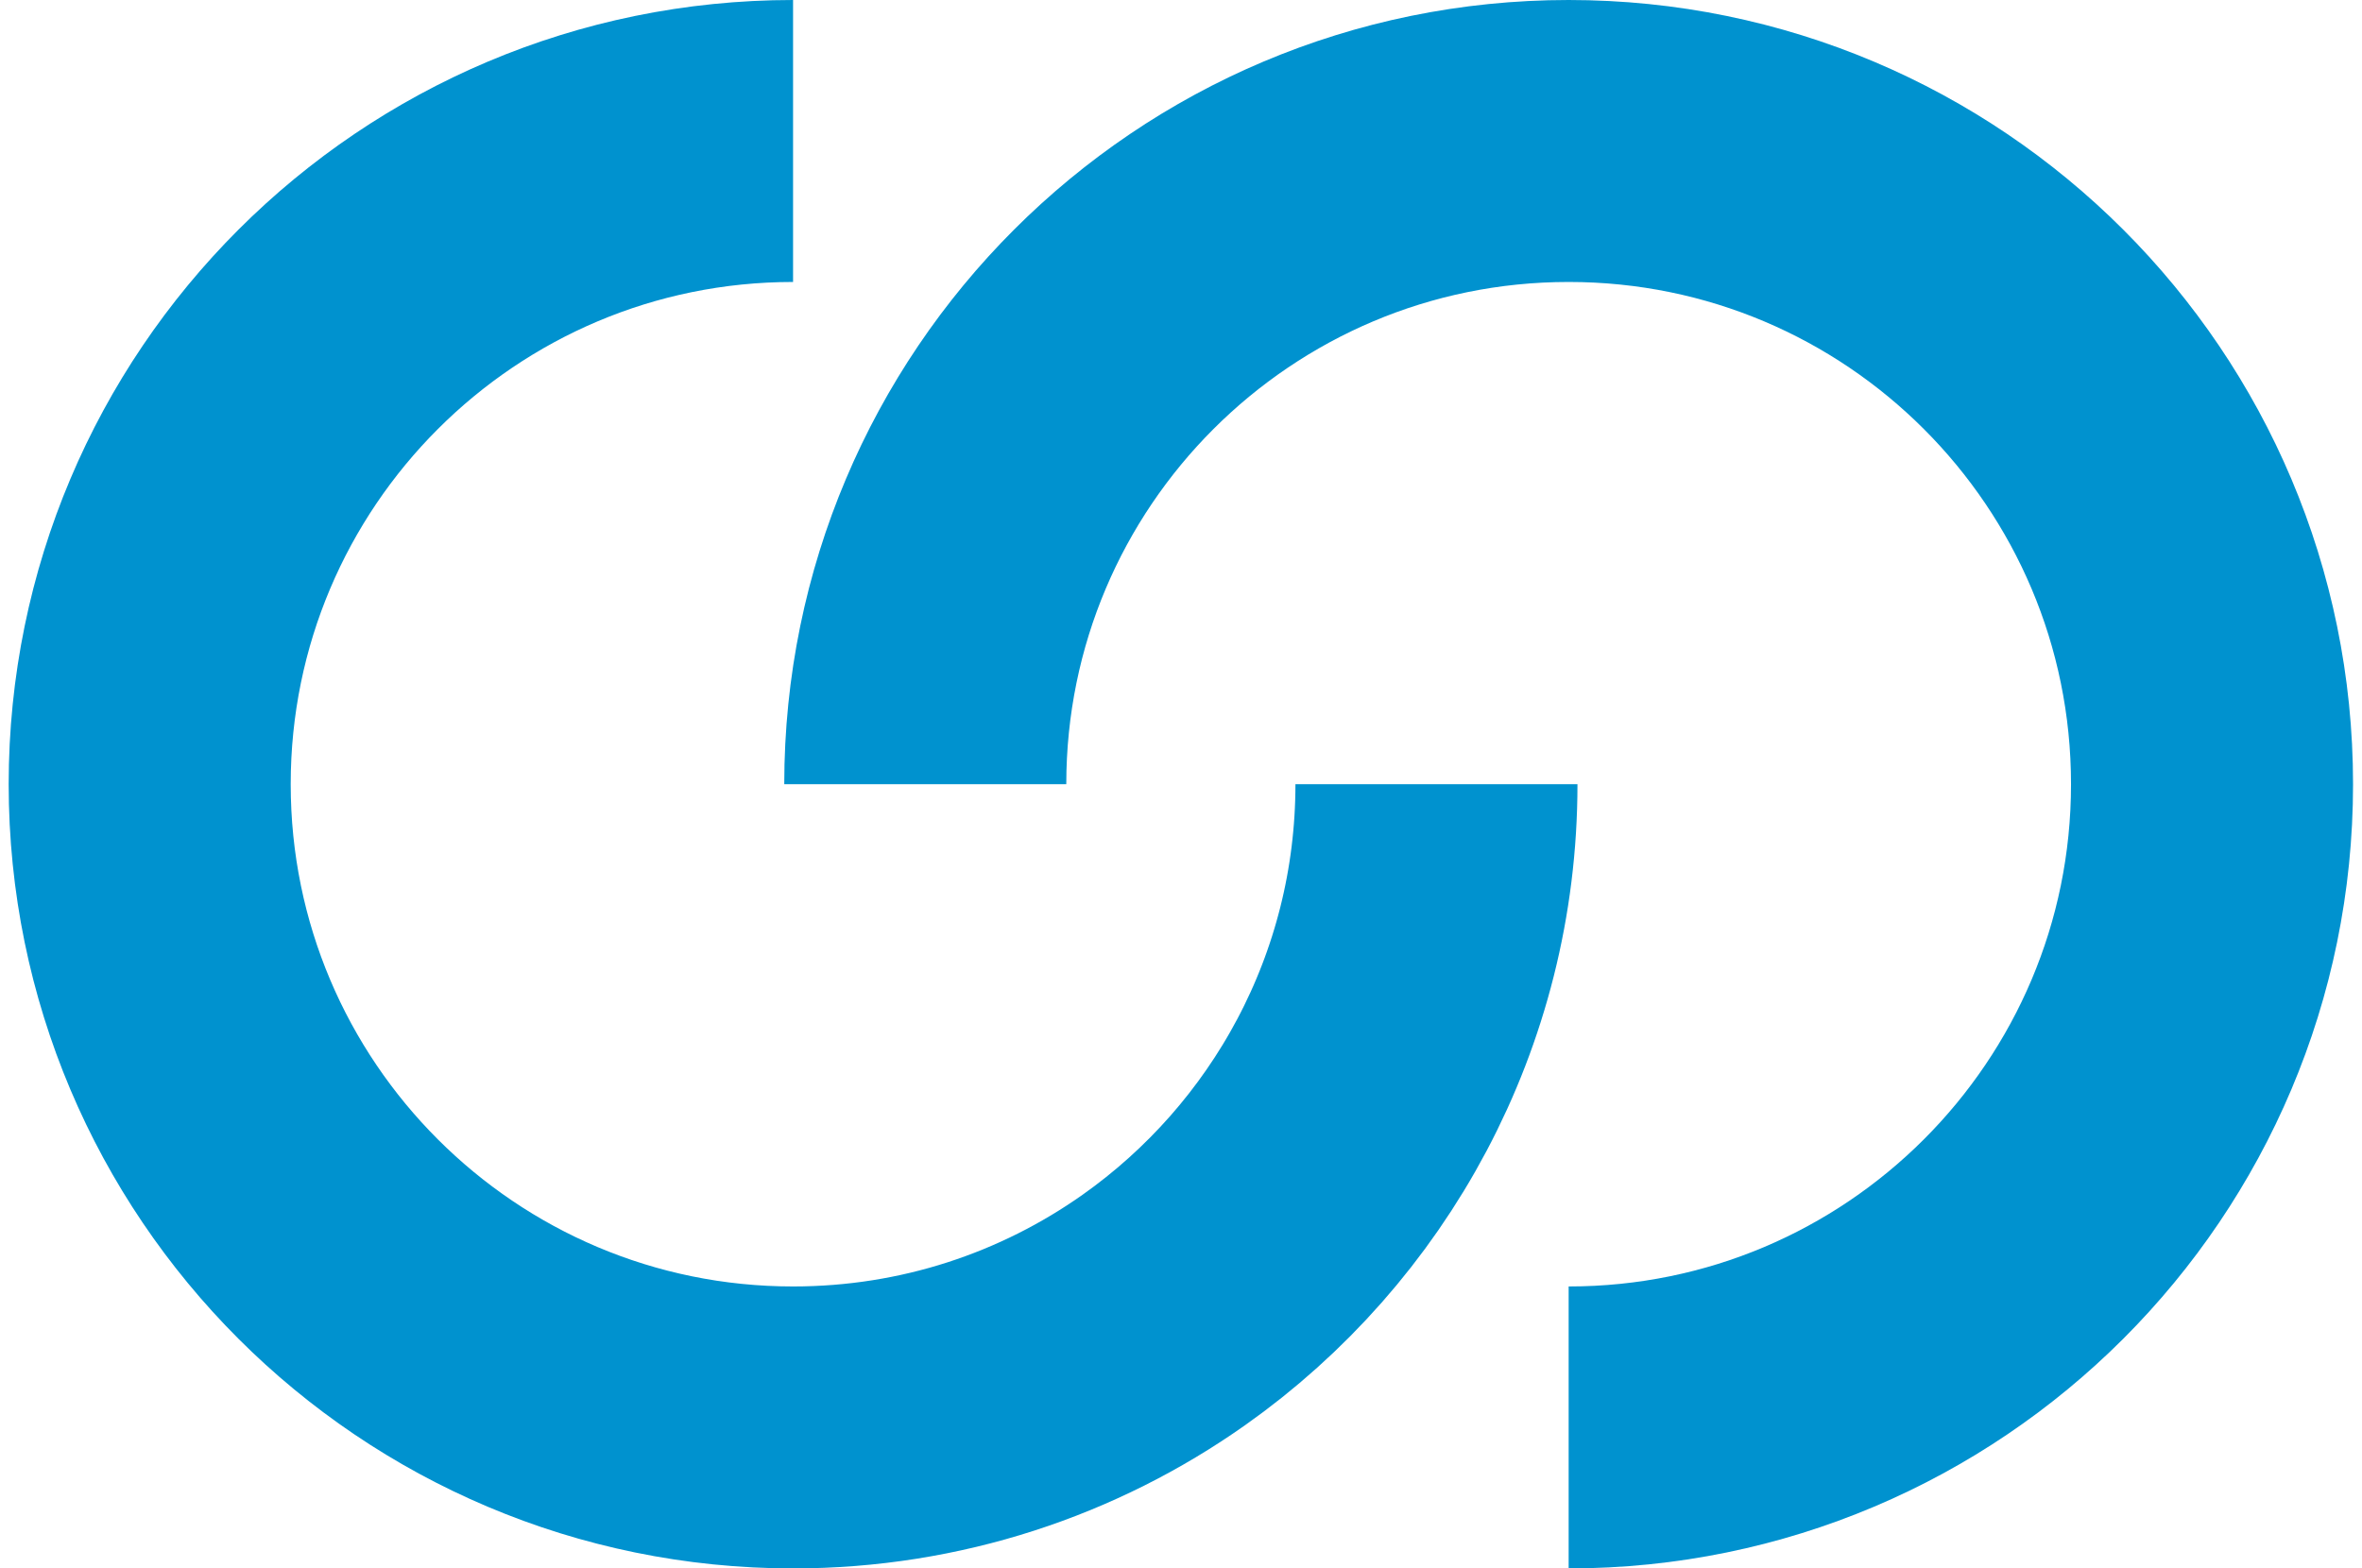 <svg width="134" height="89" viewBox="0 0 134 89" fill="none" xmlns="http://www.w3.org/2000/svg">
<path d="M88.992 81C109.151 81 125.492 64.658 125.492 44.5C125.492 24.342 109.151 8 88.992 8C68.834 8 52.492 24.342 52.492 44.5" stroke="#0092CF" stroke-width="16"/>
<path d="M44.992 8C24.834 8 8.492 24.342 8.492 44.5C8.492 64.658 24.834 81 44.992 81C52.823 81 60.077 78.534 66.022 74.337C75.38 67.728 81.492 56.828 81.492 44.5" stroke="#0092CF" stroke-width="16"/>
</svg>
